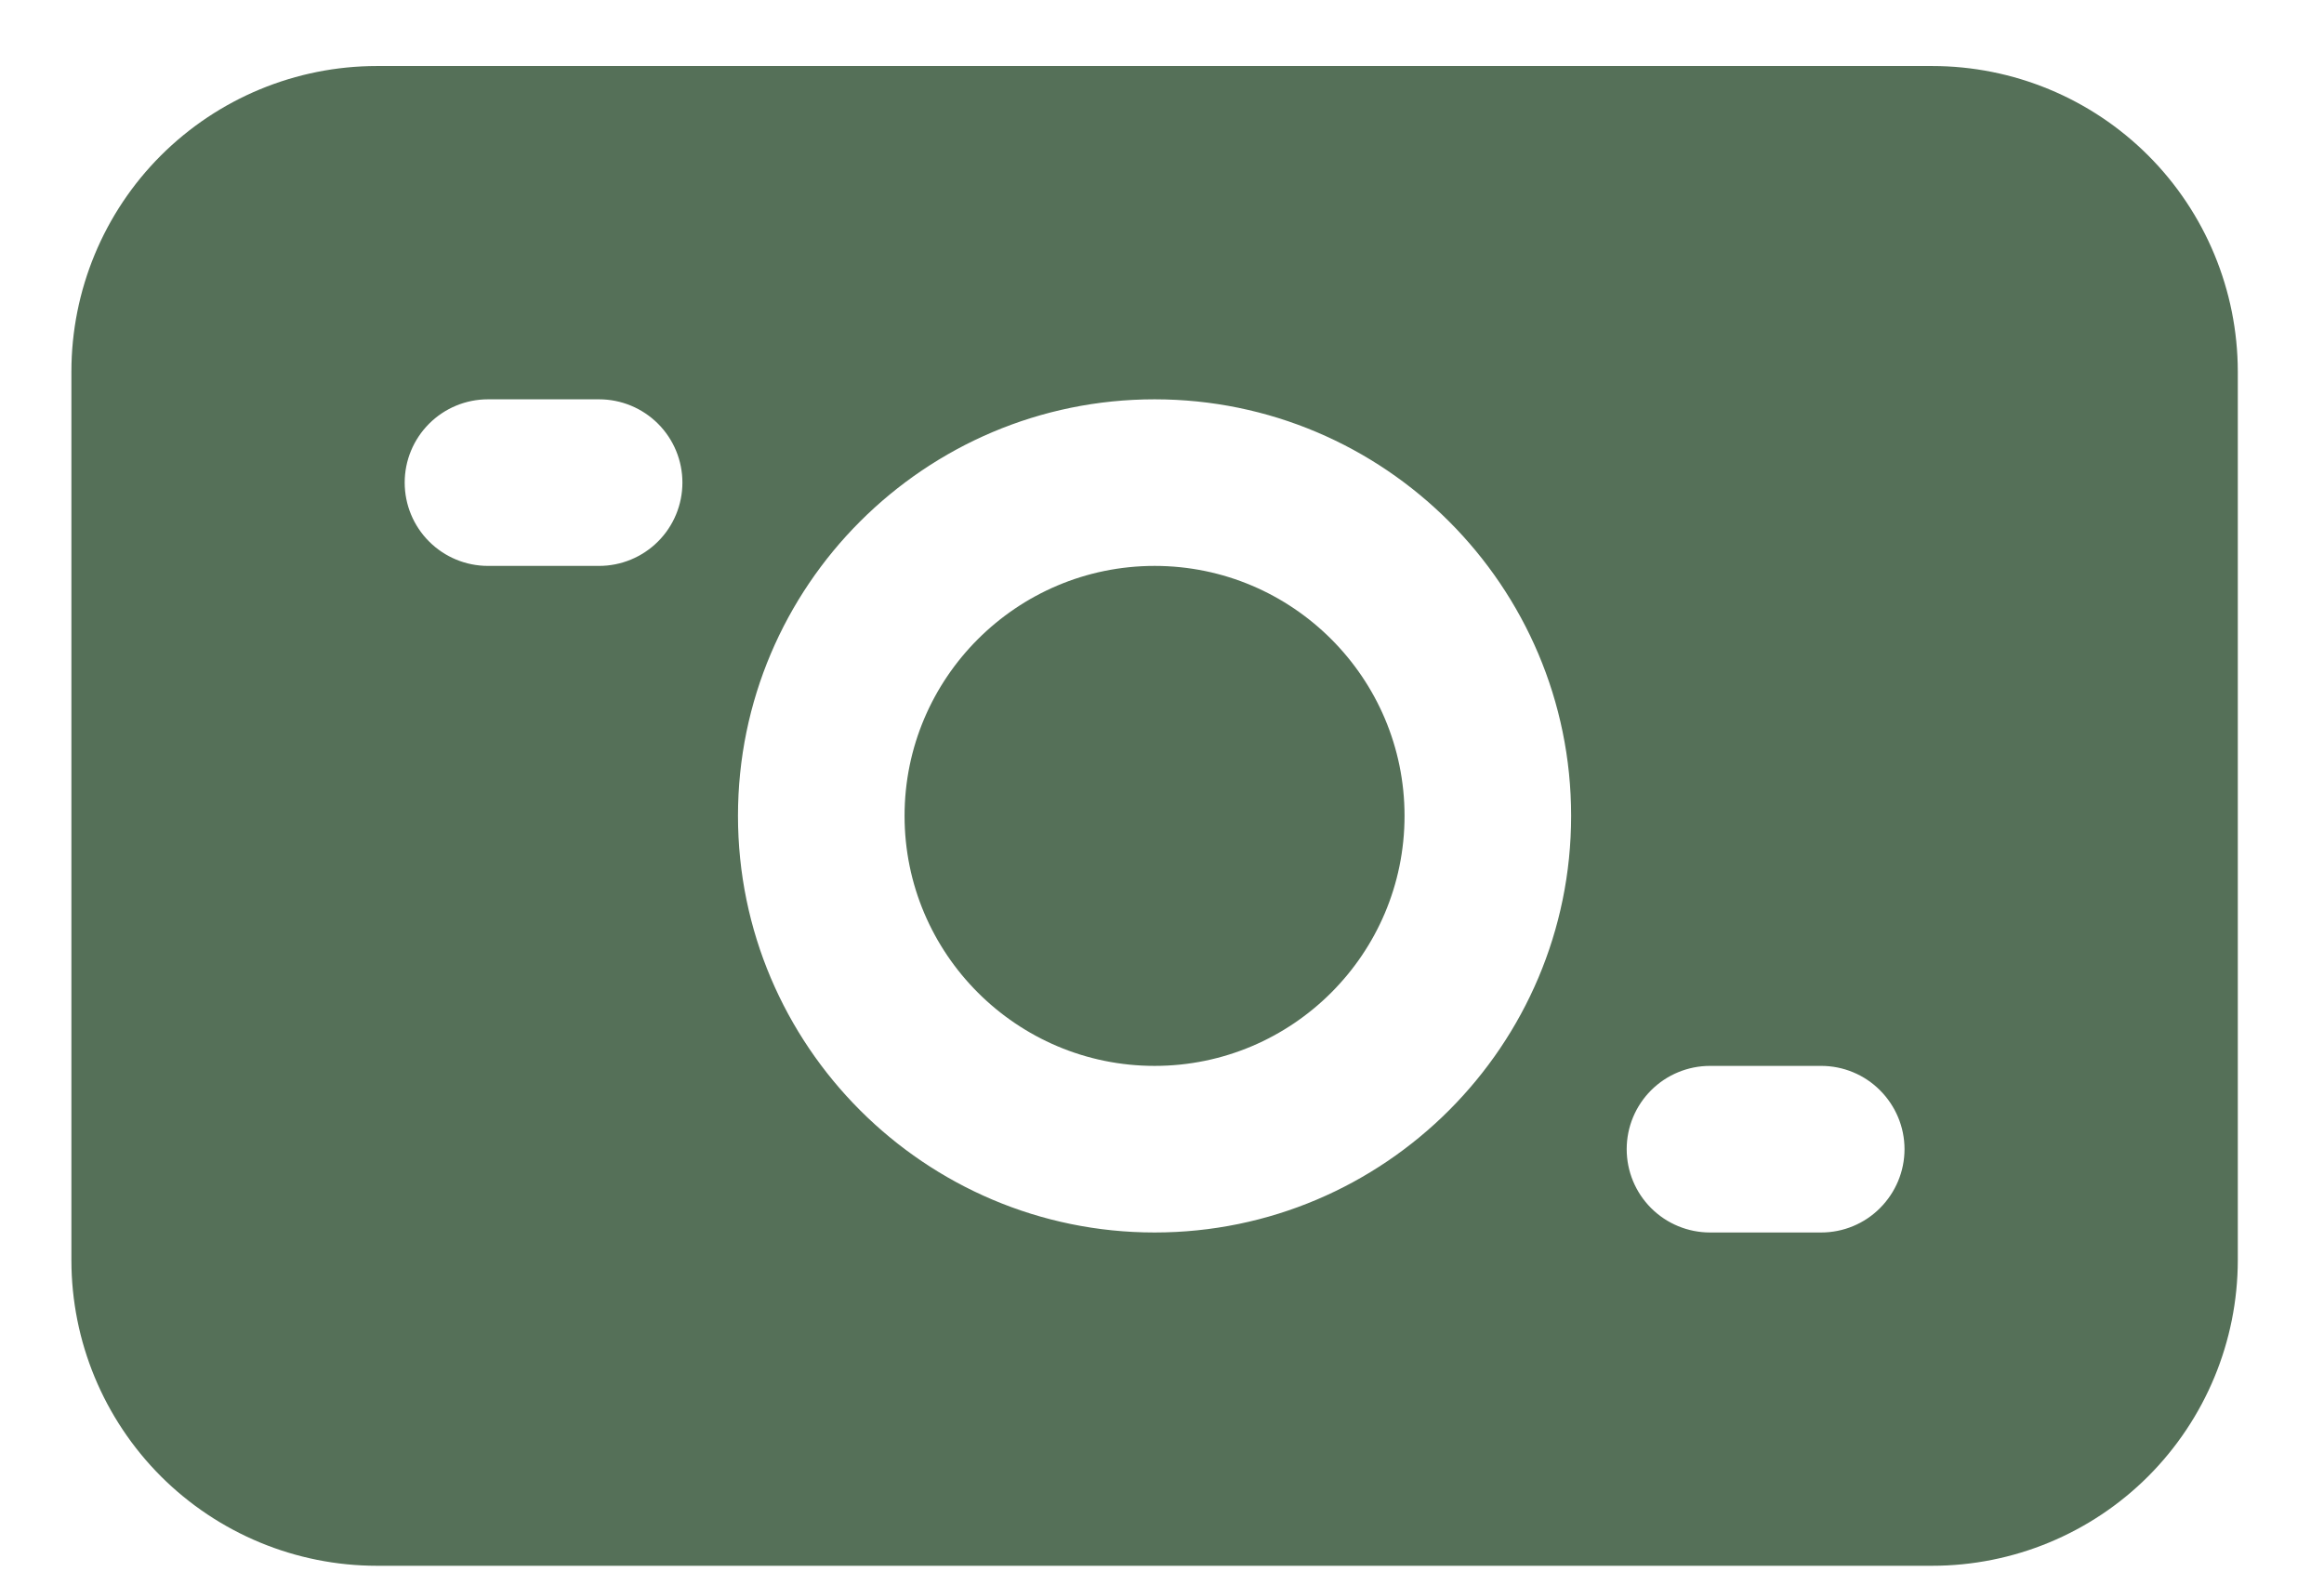 <svg xmlns="http://www.w3.org/2000/svg" fill="none" viewBox="0 0 22 15" height="15" width="22">
<path fill="#557058" d="M10.93 5.357C9.625 5.357 8.563 6.418 8.563 7.723C8.563 9.029 9.625 10.09 10.93 10.09C12.235 10.09 13.296 9.029 13.296 7.723C13.296 6.418 12.235 5.357 10.93 5.357ZM21.184 3.517V11.93C21.183 12.697 20.878 13.432 20.336 13.975C19.794 14.517 19.058 14.822 18.291 14.822H3.568C2.801 14.822 2.066 14.517 1.523 13.975C0.981 13.432 0.676 12.697 0.676 11.93V3.517C0.676 2.75 0.981 2.014 1.523 1.472C2.066 0.93 2.801 0.625 3.568 0.625H18.291C19.058 0.625 19.794 0.93 20.336 1.472C20.878 2.014 21.183 2.75 21.184 3.517ZM6.46 4.568C6.46 4.359 6.377 4.159 6.229 4.011C6.081 3.863 5.88 3.78 5.671 3.78H4.62C4.41 3.78 4.21 3.863 4.062 4.011C3.914 4.159 3.831 4.359 3.831 4.568C3.831 4.778 3.914 4.978 4.062 5.126C4.21 5.274 4.41 5.357 4.62 5.357H5.671C5.88 5.357 6.081 5.274 6.229 5.126C6.377 4.978 6.46 4.778 6.46 4.568ZM14.873 7.723C14.873 5.548 13.105 3.78 10.93 3.78C8.755 3.78 6.986 5.548 6.986 7.723C6.986 9.898 8.755 11.667 10.93 11.667C13.105 11.667 14.873 9.898 14.873 7.723ZM18.029 10.878C18.029 10.669 17.945 10.469 17.797 10.321C17.65 10.173 17.449 10.09 17.24 10.09H16.188C15.979 10.09 15.778 10.173 15.63 10.321C15.482 10.469 15.399 10.669 15.399 10.878C15.399 11.088 15.482 11.288 15.63 11.436C15.778 11.584 15.979 11.667 16.188 11.667H17.24C17.449 11.667 17.65 11.584 17.797 11.436C17.945 11.288 18.029 11.088 18.029 10.878Z"></path>
</svg>
